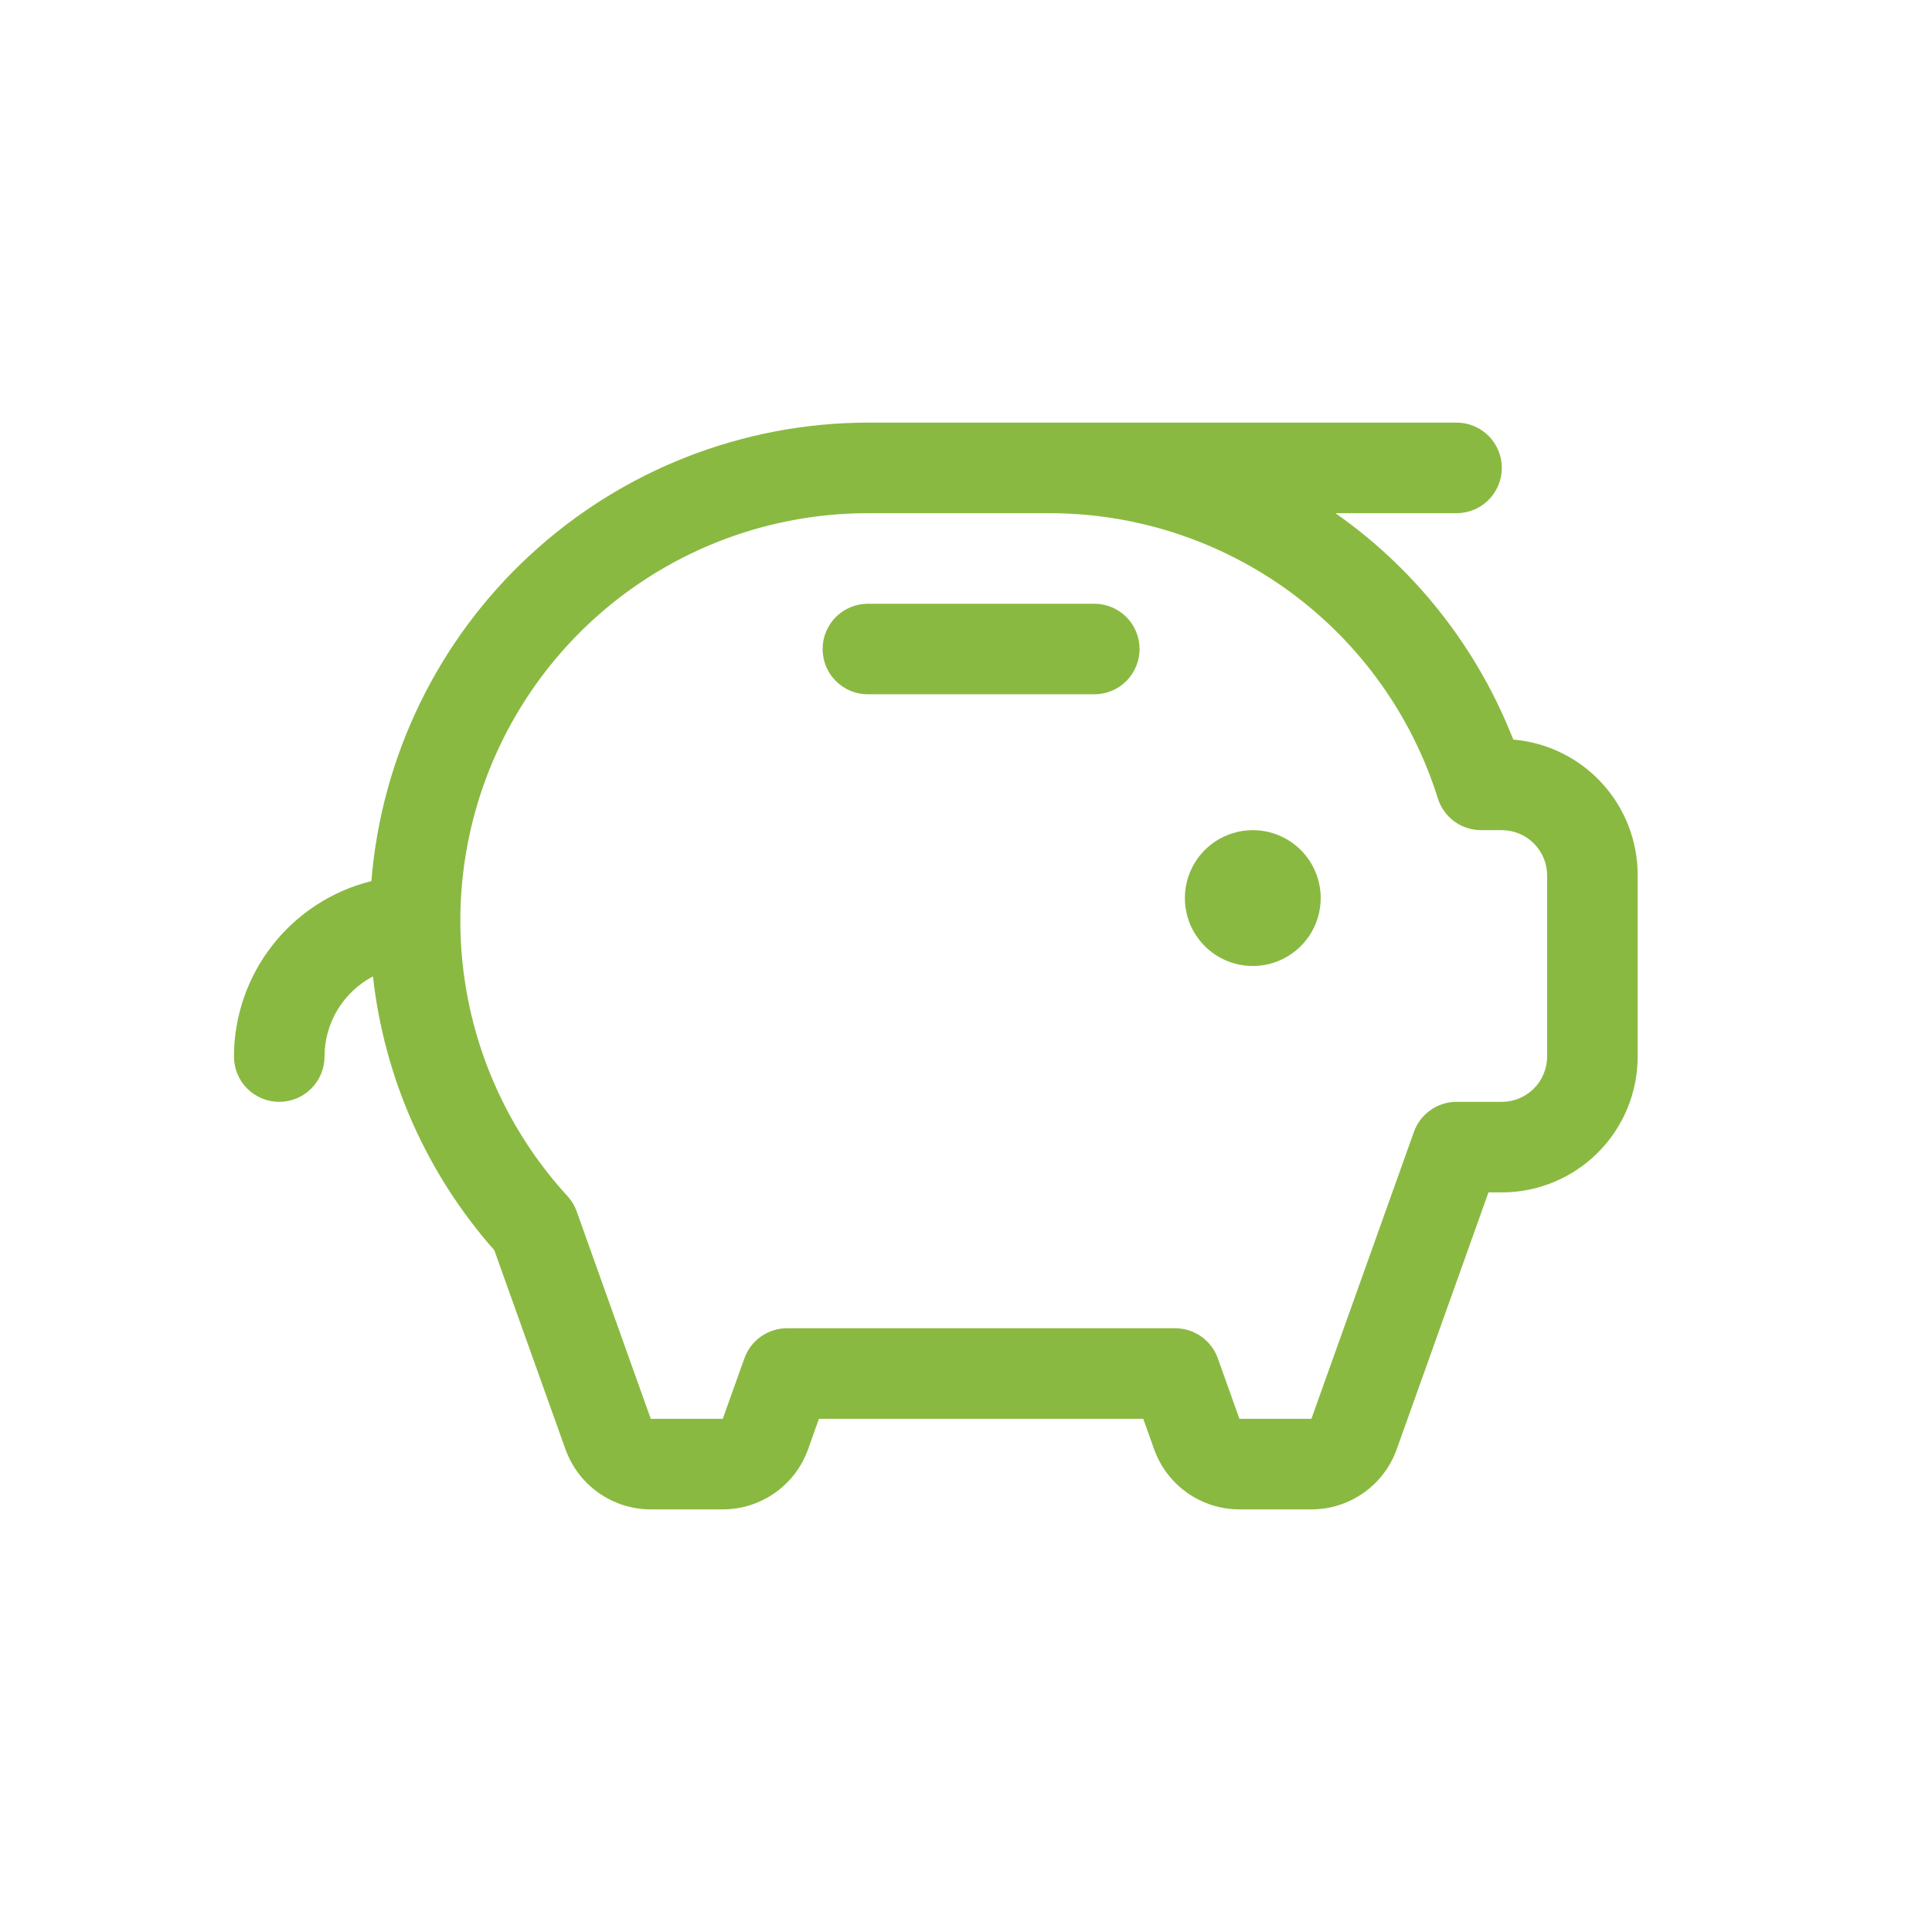 <svg width="70" height="70" viewBox="0 0 70 70" fill="none" xmlns="http://www.w3.org/2000/svg">
<path d="M47.852 32.539C47.852 33.026 47.707 33.502 47.437 33.906C47.166 34.311 46.782 34.626 46.332 34.813C45.883 34.999 45.388 35.048 44.91 34.953C44.433 34.858 43.995 34.623 43.651 34.279C43.306 33.935 43.072 33.496 42.977 33.019C42.882 32.542 42.931 32.047 43.117 31.597C43.303 31.148 43.619 30.763 44.023 30.493C44.428 30.223 44.904 30.078 45.391 30.078C46.043 30.078 46.669 30.337 47.131 30.799C47.592 31.26 47.852 31.886 47.852 32.539ZM39.648 21.875H31.445C31.01 21.875 30.593 22.048 30.285 22.355C29.977 22.663 29.805 23.081 29.805 23.516C29.805 23.951 29.977 24.368 30.285 24.676C30.593 24.983 31.01 25.156 31.445 25.156H39.648C40.084 25.156 40.501 24.983 40.809 24.676C41.116 24.368 41.289 23.951 41.289 23.516C41.289 23.081 41.116 22.663 40.809 22.355C40.501 22.048 40.084 21.875 39.648 21.875ZM59.336 31.719V38.281C59.336 39.587 58.817 40.839 57.894 41.761C56.971 42.685 55.719 43.203 54.414 43.203H53.93L50.606 52.51C50.378 53.147 49.959 53.699 49.406 54.088C48.852 54.478 48.192 54.688 47.515 54.688H44.907C44.23 54.688 43.569 54.478 43.016 54.088C42.463 53.699 42.044 53.147 41.816 52.51L41.422 51.406H29.671L29.278 52.51C29.05 53.147 28.631 53.699 28.078 54.088C27.524 54.478 26.864 54.688 26.187 54.688H23.578C22.902 54.688 22.241 54.478 21.688 54.088C21.135 53.699 20.716 53.147 20.488 52.51L17.91 45.299C15.458 42.523 13.922 39.058 13.513 35.377C12.984 35.655 12.54 36.073 12.231 36.585C11.922 37.097 11.758 37.683 11.758 38.281C11.758 38.716 11.585 39.134 11.277 39.441C10.97 39.749 10.552 39.922 10.117 39.922C9.682 39.922 9.265 39.749 8.957 39.441C8.649 39.134 8.477 38.716 8.477 38.281C8.479 36.818 8.97 35.398 9.873 34.246C10.775 33.094 12.036 32.277 13.456 31.924C13.822 27.402 15.876 23.184 19.209 20.107C22.541 17.03 26.909 15.318 31.445 15.312H52.773C53.209 15.312 53.626 15.485 53.934 15.793C54.241 16.101 54.414 16.518 54.414 16.953C54.414 17.388 54.241 17.805 53.934 18.113C53.626 18.421 53.209 18.594 52.773 18.594H48.387C51.109 20.504 53.251 23.13 54.574 26.182C54.662 26.387 54.748 26.592 54.83 26.797C56.062 26.901 57.21 27.466 58.044 28.378C58.879 29.29 59.34 30.482 59.336 31.719ZM56.055 31.719C56.055 31.284 55.882 30.866 55.574 30.559C55.267 30.251 54.849 30.078 54.414 30.078H53.663C53.314 30.078 52.974 29.967 52.692 29.761C52.41 29.554 52.202 29.263 52.097 28.93C51.157 25.93 49.283 23.309 46.748 21.45C44.214 19.591 41.151 18.59 38.008 18.594H31.445C28.58 18.594 25.776 19.427 23.376 20.993C20.976 22.559 19.084 24.789 17.93 27.412C16.776 30.035 16.409 32.937 16.876 35.764C17.343 38.591 18.622 41.222 20.558 43.334C20.706 43.495 20.82 43.684 20.894 43.89L23.578 51.406H26.187L26.971 49.214C27.084 48.895 27.294 48.62 27.57 48.425C27.847 48.23 28.177 48.125 28.515 48.125H42.579C42.917 48.125 43.247 48.23 43.524 48.425C43.8 48.62 44.01 48.895 44.123 49.214L44.907 51.406H47.515L51.229 41.011C51.343 40.692 51.552 40.417 51.829 40.222C52.105 40.027 52.435 39.922 52.773 39.922H54.414C54.849 39.922 55.267 39.749 55.574 39.441C55.882 39.134 56.055 38.716 56.055 38.281V31.719Z" fill="#8AB941"/>
</svg>
